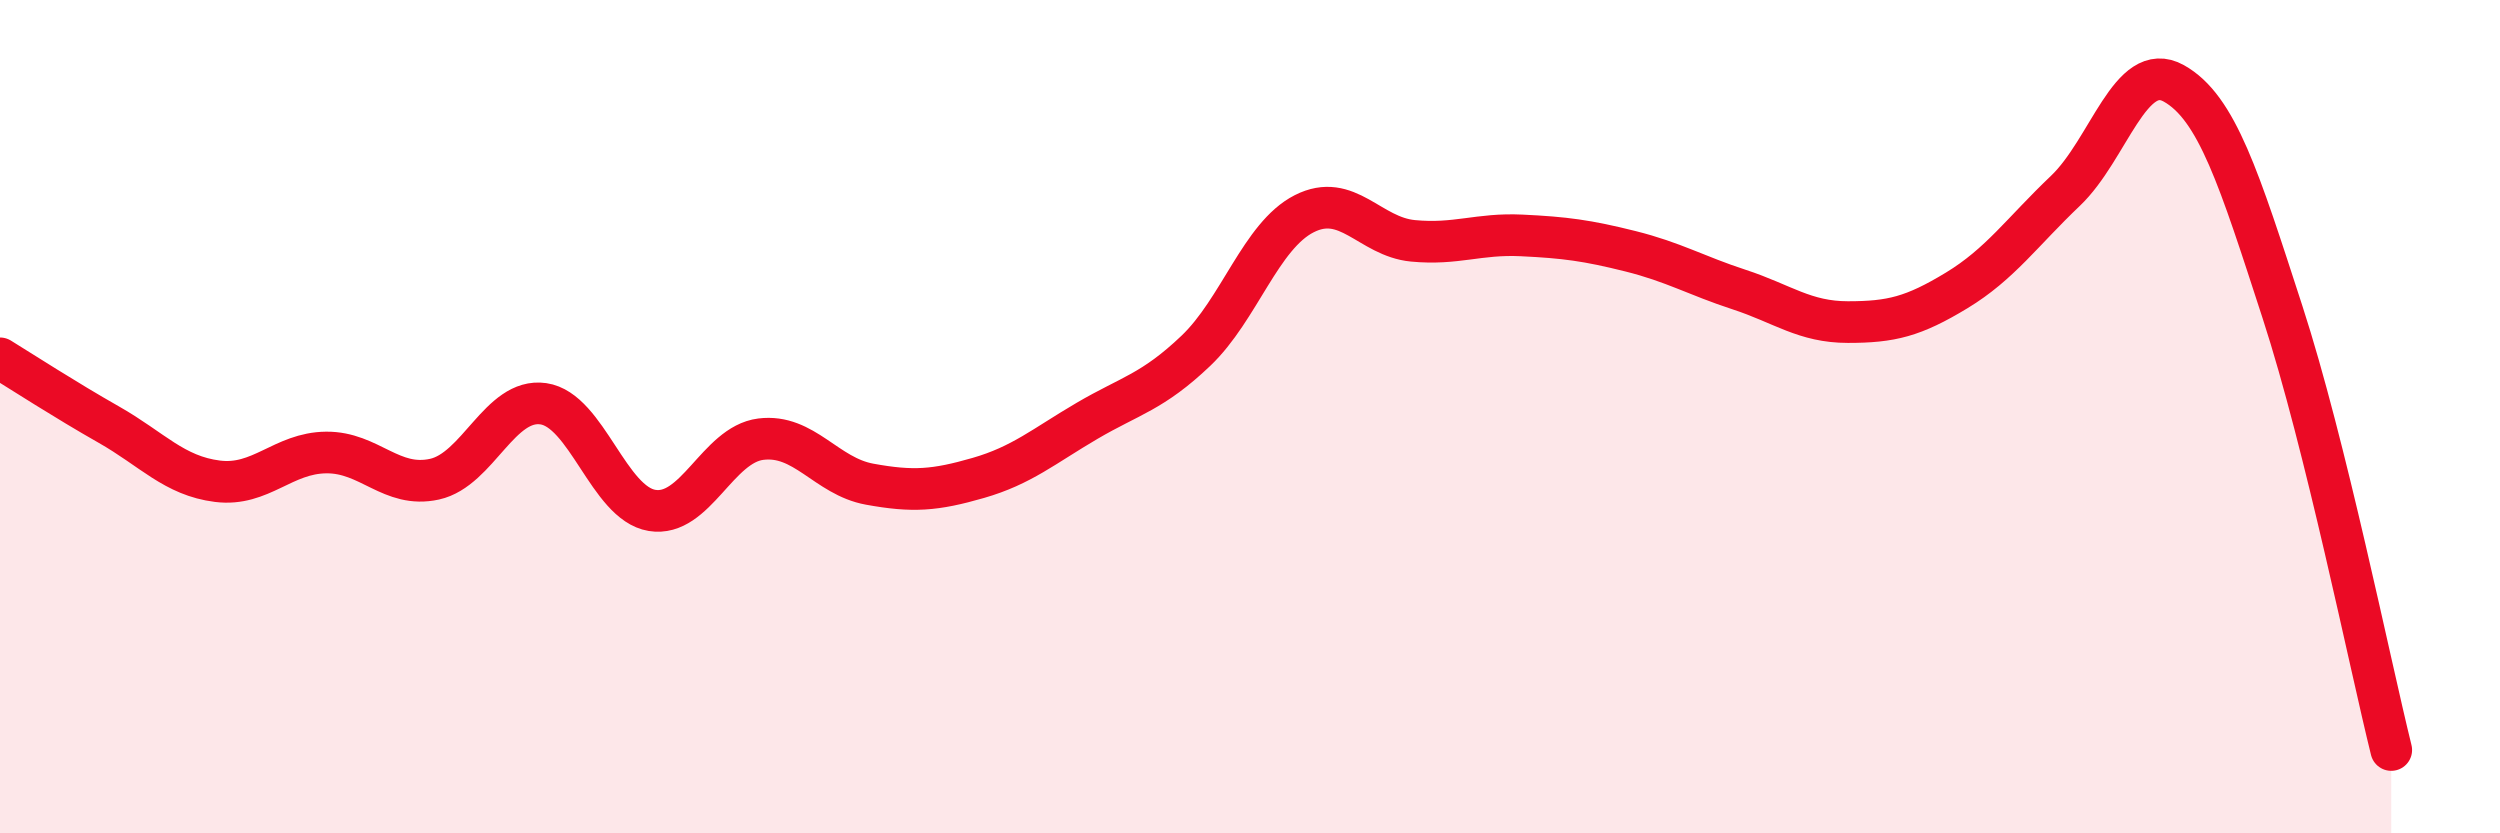 
    <svg width="60" height="20" viewBox="0 0 60 20" xmlns="http://www.w3.org/2000/svg">
      <path
        d="M 0,8.6 C 0.52,8.92 1.57,9.6 2.61,10.19 C 3.65,10.78 4.18,11.42 5.22,11.55 C 6.26,11.68 6.79,10.87 7.83,10.86 C 8.87,10.85 9.39,11.73 10.43,11.5 C 11.47,11.27 12,9.54 13.04,9.69 C 14.08,9.84 14.61,12.08 15.65,12.25 C 16.69,12.42 17.22,10.67 18.26,10.54 C 19.3,10.41 19.83,11.43 20.87,11.62 C 21.91,11.81 22.44,11.77 23.48,11.47 C 24.52,11.17 25.05,10.71 26.09,10.1 C 27.13,9.49 27.66,9.41 28.7,8.42 C 29.74,7.43 30.26,5.66 31.3,5.13 C 32.34,4.6 32.87,5.68 33.91,5.78 C 34.95,5.88 35.48,5.6 36.52,5.65 C 37.56,5.7 38.09,5.77 39.13,6.03 C 40.17,6.29 40.7,6.61 41.74,6.95 C 42.78,7.29 43.31,7.73 44.35,7.73 C 45.39,7.73 45.92,7.6 46.96,6.97 C 48,6.34 48.53,5.57 49.57,4.58 C 50.61,3.59 51.13,1.42 52.17,2 C 53.21,2.58 53.74,4.29 54.78,7.49 C 55.82,10.69 56.87,15.9 57.39,18L57.39 20L0 20Z"
        fill="#EB0A25"
        opacity="0.1"
        stroke-linecap="round"
        stroke-linejoin="round"
      />
      <path
        d="M 0,8.6 C 0.52,8.92 1.57,9.6 2.61,10.19 C 3.65,10.78 4.18,11.42 5.22,11.55 C 6.26,11.68 6.79,10.87 7.83,10.86 C 8.87,10.85 9.39,11.73 10.43,11.5 C 11.47,11.27 12,9.54 13.04,9.69 C 14.08,9.84 14.61,12.08 15.65,12.25 C 16.69,12.42 17.22,10.67 18.26,10.54 C 19.3,10.41 19.83,11.43 20.87,11.62 C 21.91,11.81 22.44,11.77 23.48,11.47 C 24.52,11.17 25.05,10.71 26.09,10.1 C 27.13,9.49 27.66,9.41 28.7,8.42 C 29.74,7.43 30.26,5.66 31.3,5.13 C 32.34,4.6 32.87,5.68 33.91,5.78 C 34.95,5.88 35.48,5.6 36.52,5.65 C 37.56,5.7 38.09,5.77 39.13,6.03 C 40.17,6.29 40.7,6.61 41.74,6.95 C 42.78,7.29 43.31,7.73 44.35,7.73 C 45.39,7.73 45.92,7.6 46.96,6.97 C 48,6.34 48.53,5.57 49.57,4.58 C 50.61,3.59 51.13,1.42 52.17,2 C 53.21,2.58 53.74,4.29 54.78,7.49 C 55.82,10.69 56.87,15.9 57.39,18"
        stroke="#EB0A25"
        stroke-width="1"
        fill="none"
        stroke-linecap="round"
        stroke-linejoin="round"
      />
    </svg>
  